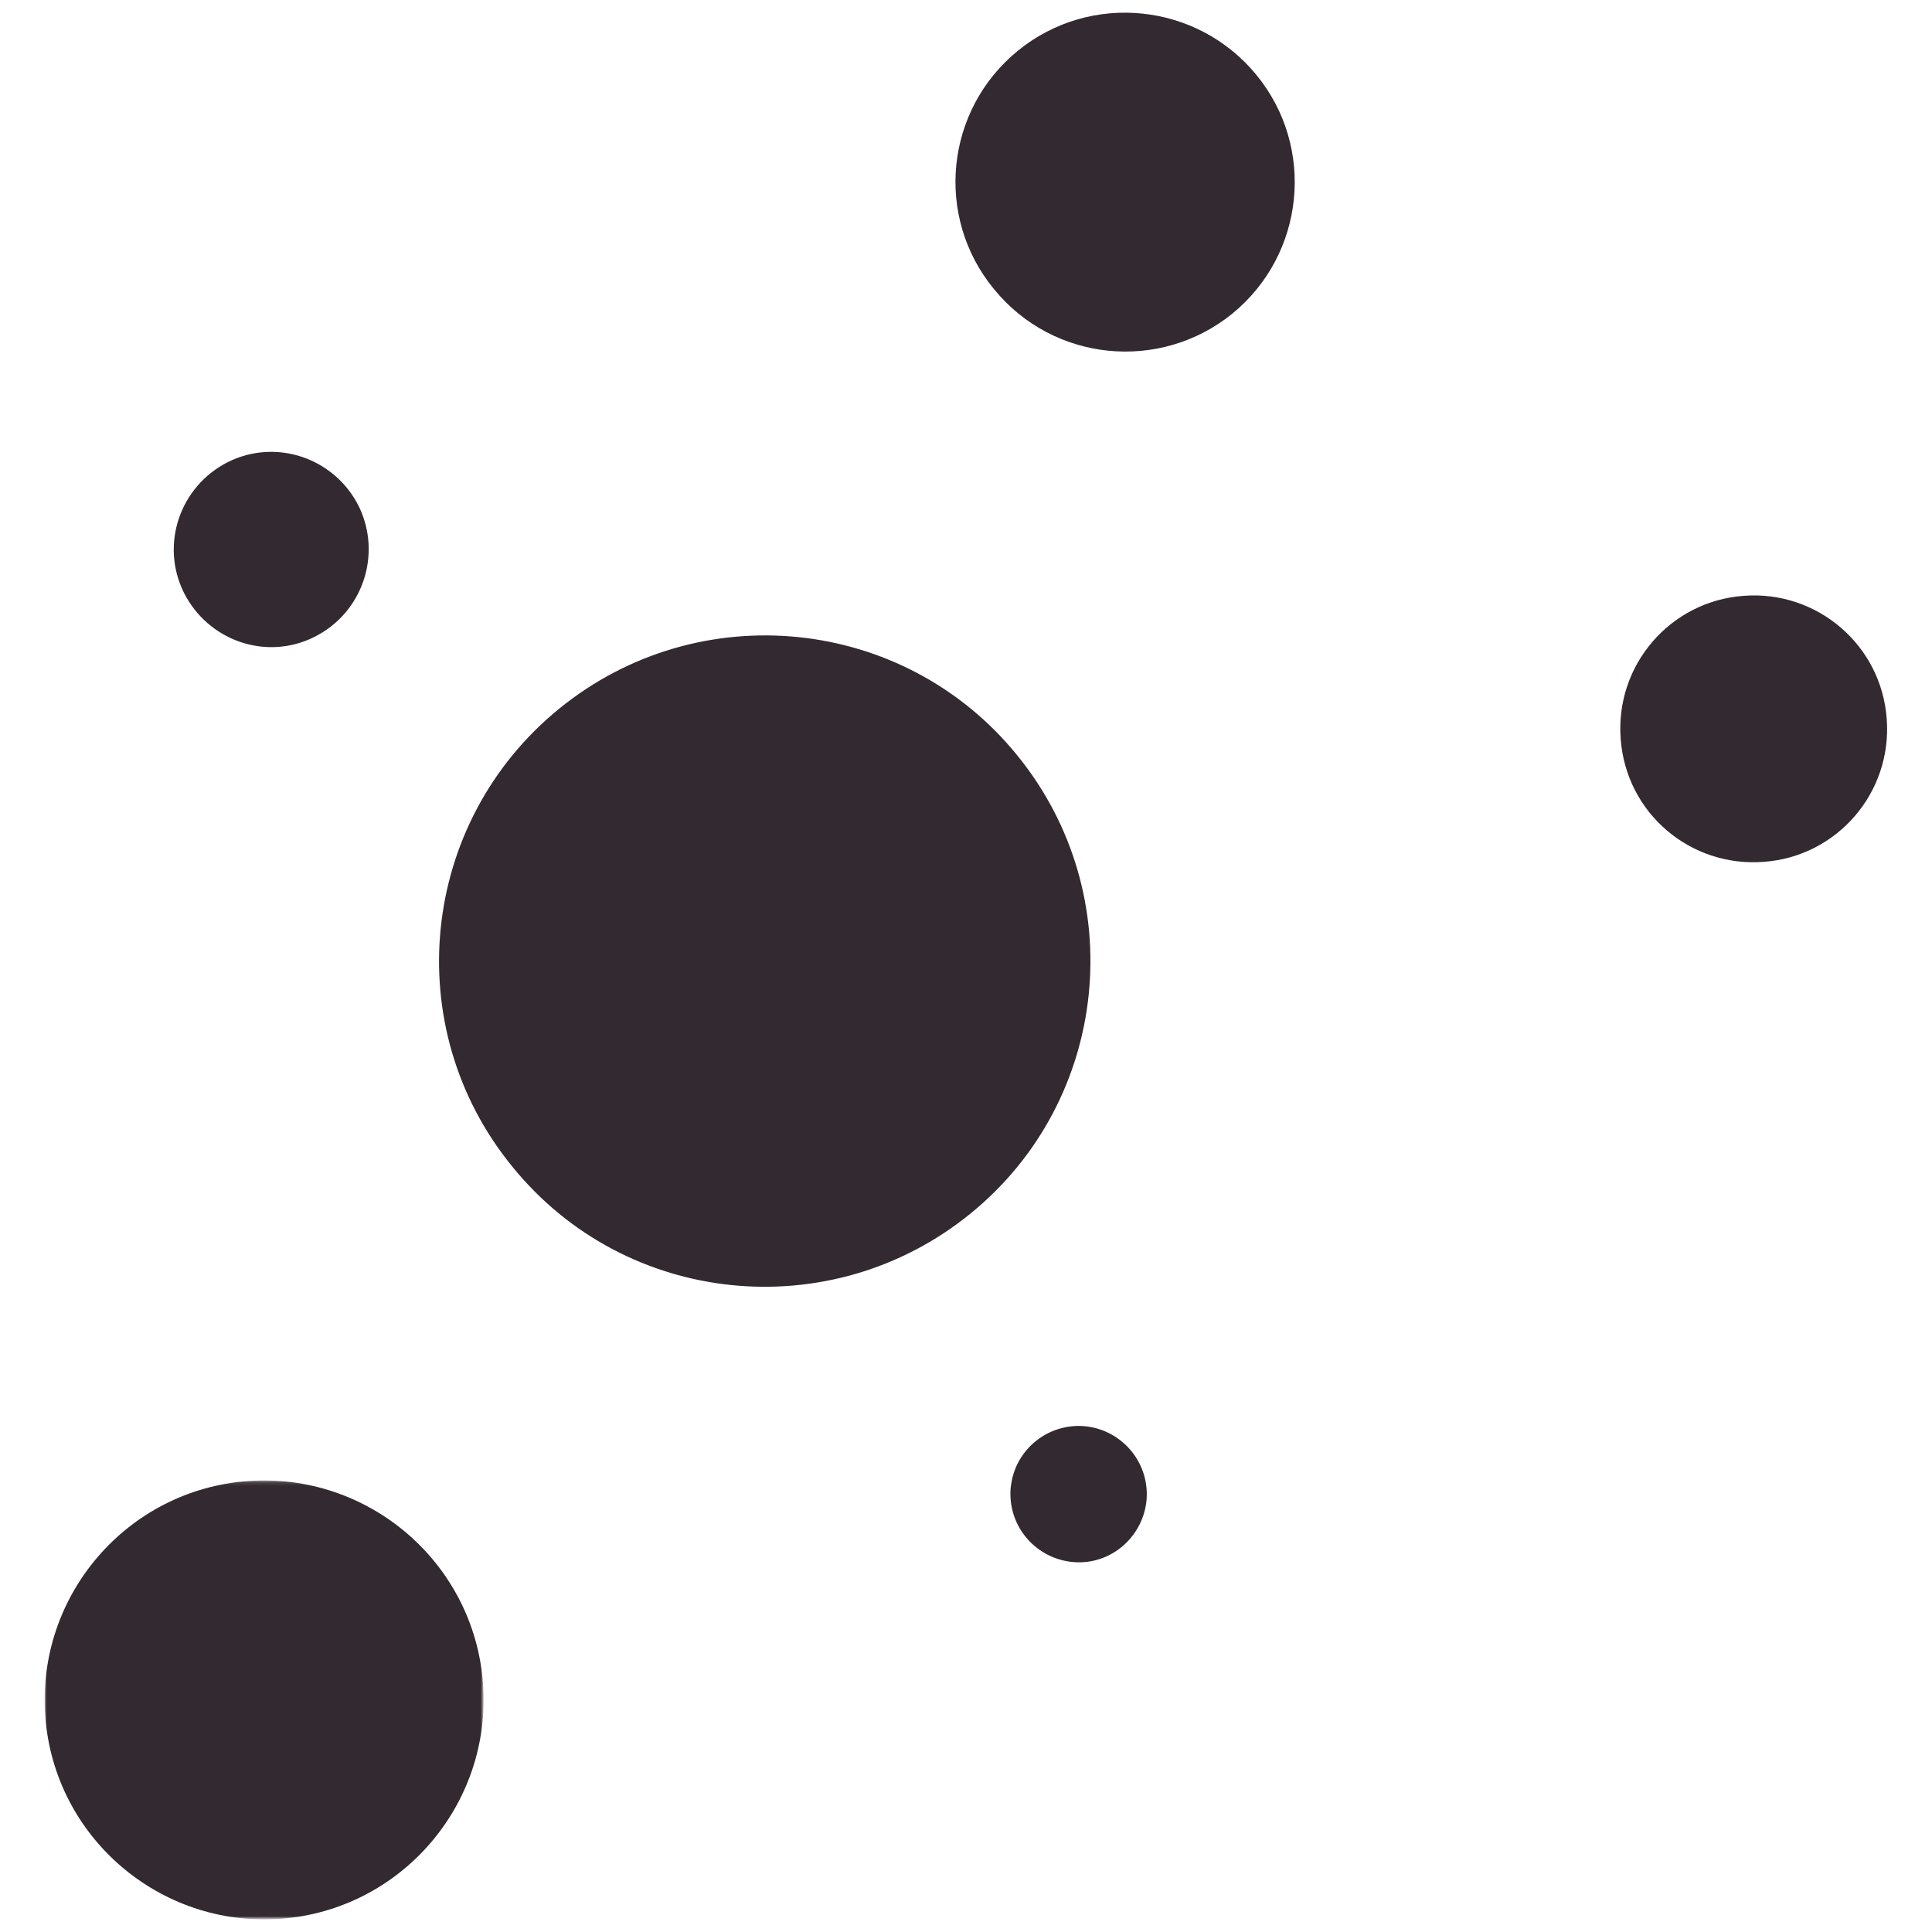<svg xmlns="http://www.w3.org/2000/svg" xml:space="preserve" id="Layer_1" x="0" y="0" style="enable-background:new 0 0 512 512" version="1.1" viewBox="0 0 512 512"><style>.st0{fill-rule:evenodd;clip-rule:evenodd;fill:#332931}</style><path d="M207.1 262.7 79.6 445.1m127.5-182.4 264-65.1m-259.2 70.6 73.9 123.5M180.4 232.2l-108.5-89m150.5 69.3 63.8-132.8" class="st0"/><g transform="translate(0 23.6)"><defs><filter id="Adobe_OpacityMaskFilter" width="116.3" height="116.3" x="11.9" y="368.7" filterUnits="userSpaceOnUse"><feColorMatrix values="1 0 0 0 0 0 1 0 0 0 0 0 1 0 0 0 0 0 1 0"/></filter></defs><mask id="f_00000029767045488701418600000006495648659421629069_" width="116.3" height="116.3" x="11.9" y="368.7" maskUnits="userSpaceOnUse"><g style="filter:url(#Adobe_OpacityMaskFilter)"><path id="e_00000075162388066800093230000009666806801934994345_" d="M11.9 368.8v116.4h116.3V368.8z" style="fill-rule:evenodd;clip-rule:evenodd;fill:#fff"/></g></mask><path d="M12 431.3c-2.4-32 21.6-60 53.6-62.4s60 21.6 62.4 53.6-21.6 60-53.6 62.4-60-21.6-62.4-53.6" style="mask:url(#f_00000029767045488701418600000006495648659421629069_);fill-rule:evenodd;clip-rule:evenodd;fill:#332931"/></g><path d="M267.9 393.9c1.1-9.9 10.1-17 20-15.9 9.9 1.2 17 10.1 15.9 20-1.2 9.9-10.1 17.1-20 15.9s-17.1-10.1-15.9-20.2M48.7 157c-6.3-12.8-1-28.2 11.8-34.6 12.8-6.3 28.2-1 34.6 11.8 6.2 12.8 1 28.2-11.8 34.6s-28.2 1-34.6-11.8m380.8 38.8c-1.5-19.5 13.1-36.5 32.6-37.9 19.5-1.5 36.5 13.1 37.9 32.6 1.5 19.5-13.1 36.5-32.6 37.9-19.5 1.5-36.5-13-37.9-32.6M269.8 13.4C289-2.2 317.3.7 333 19.9s12.8 47.5-6.4 63.2c-19.2 15.6-47.5 12.8-63.2-6.5-15.8-19.2-12.9-47.5 6.4-63.2M148.2 187.8c37-30.1 91.4-24.6 121.4 12.4 30.1 37 24.5 91.4-12.4 121.4-37 30.1-91.4 24.6-121.4-12.4-30.2-36.9-24.6-91.3 12.4-121.4" class="st0"/></svg>